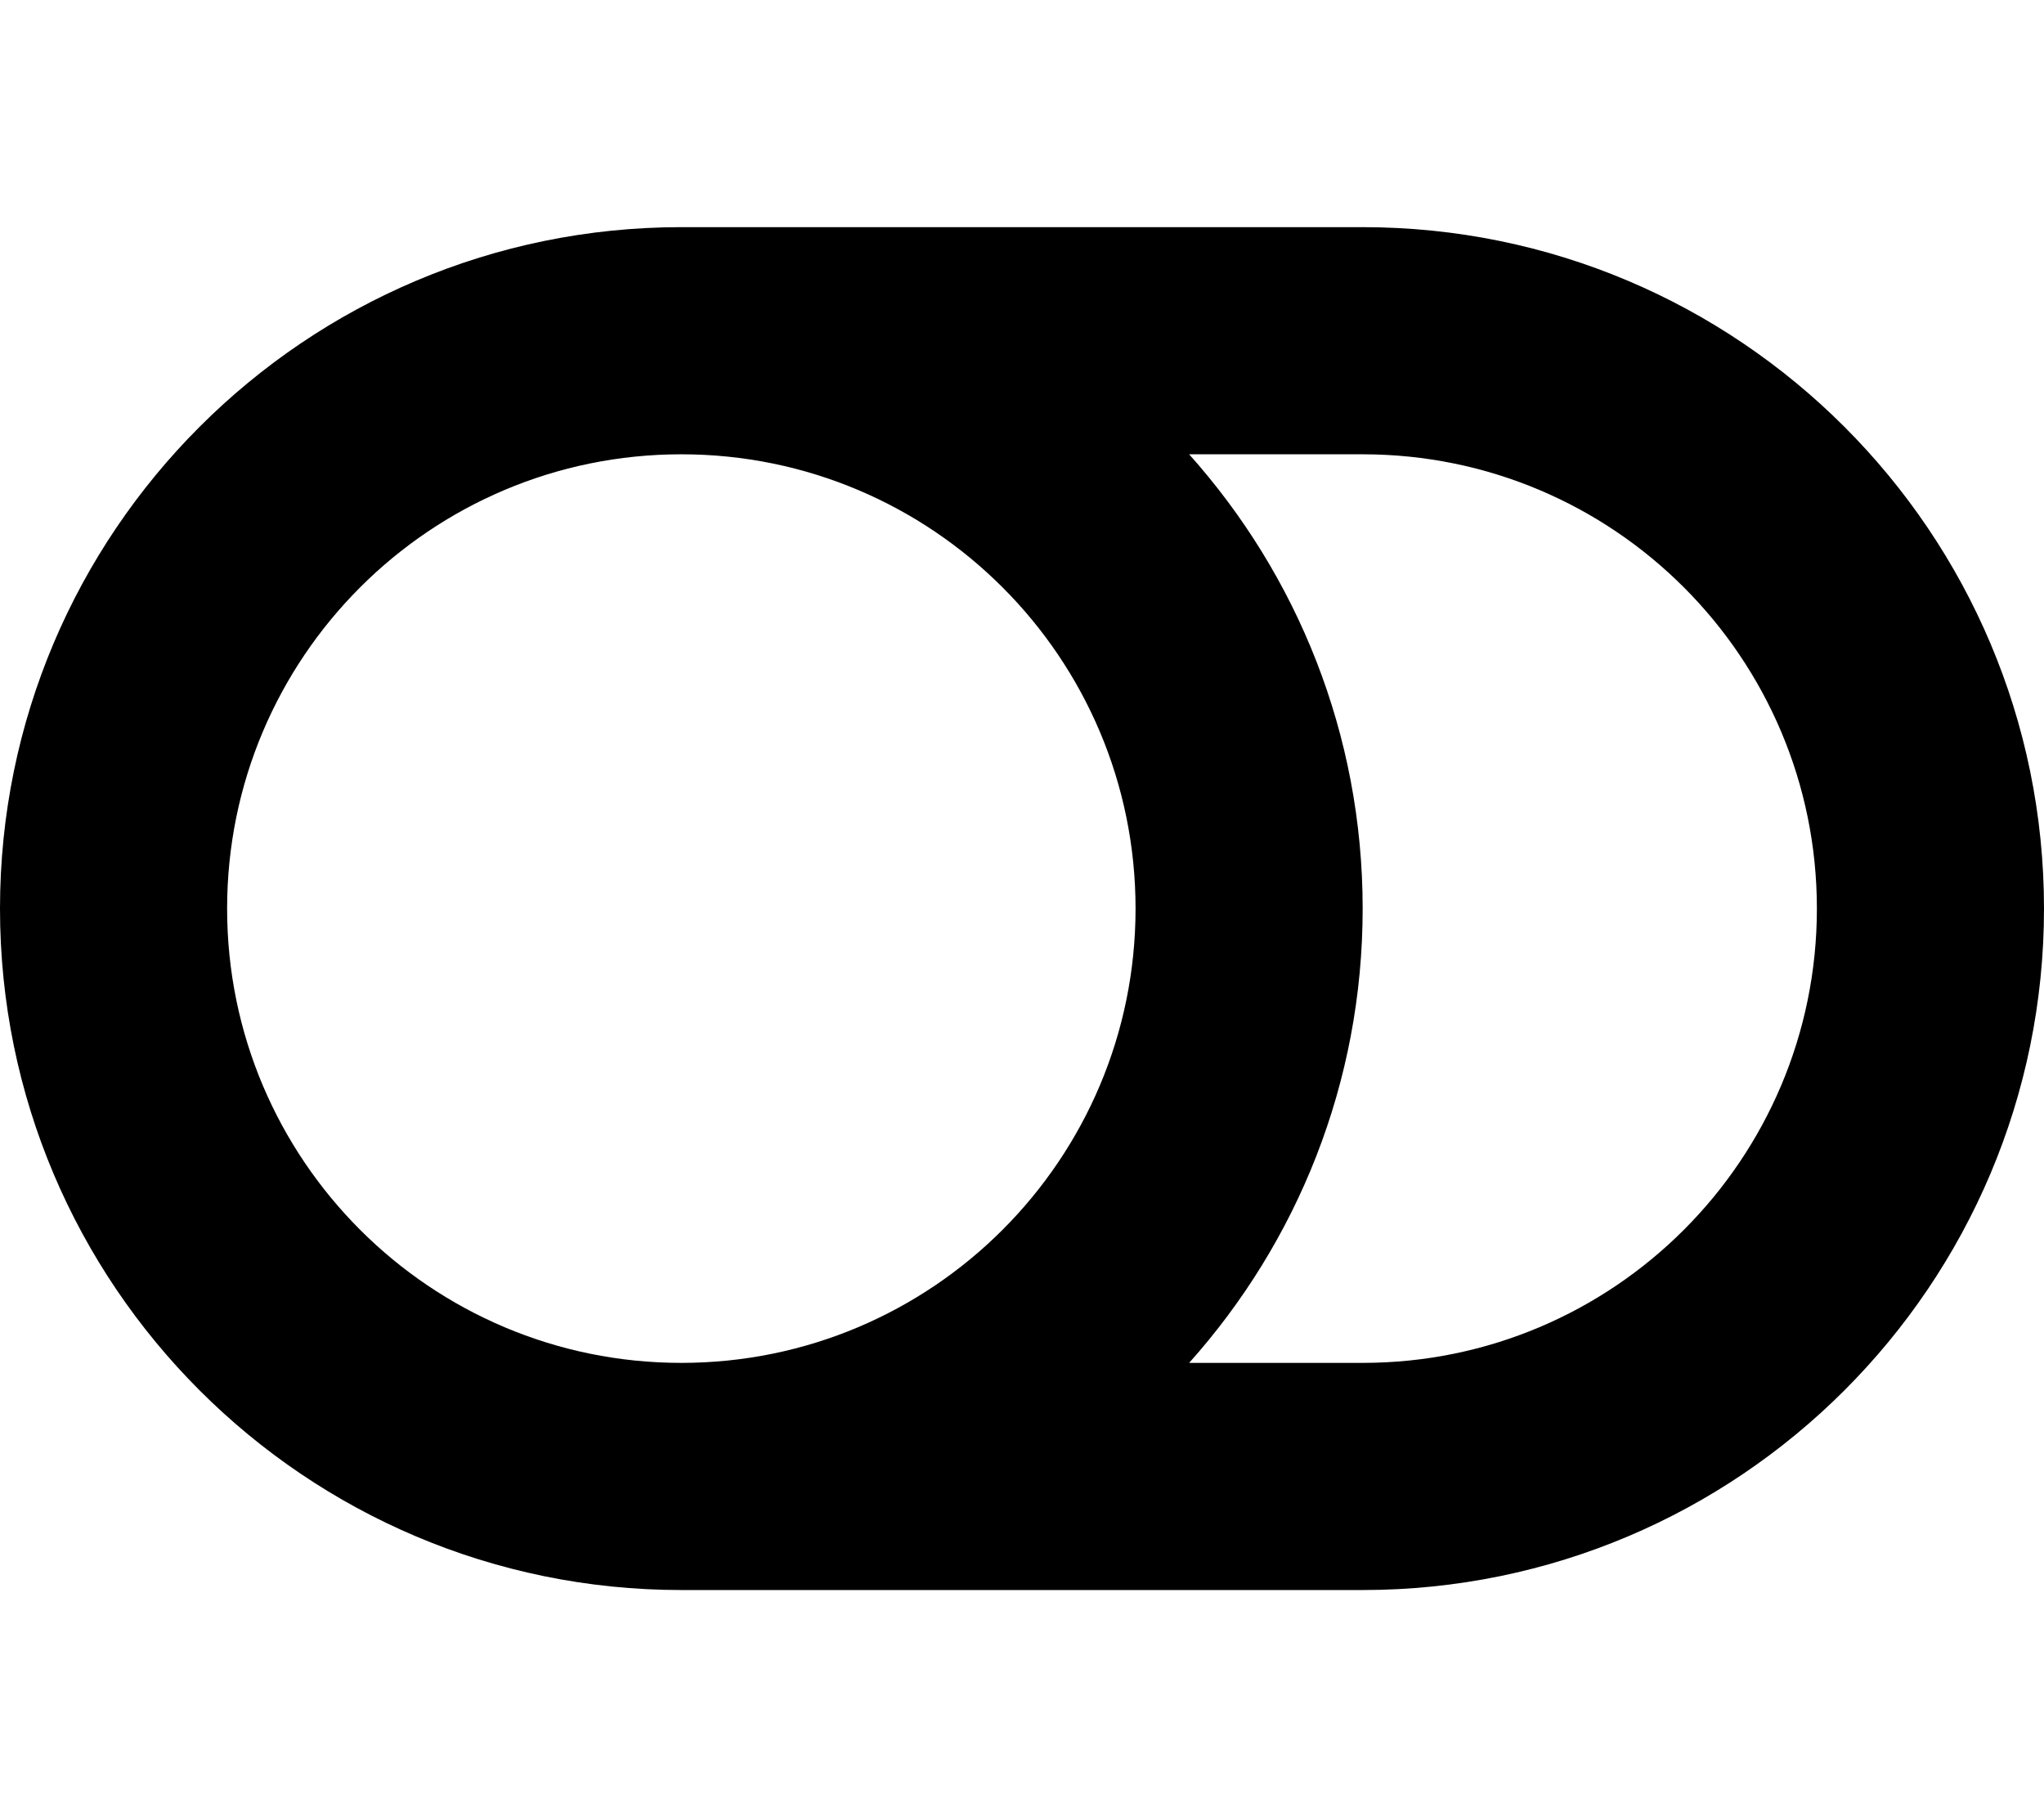 <svg xmlns="http://www.w3.org/2000/svg" viewBox="0 0 576 512"><!--! Font Awesome Pro 6.2.0 by @fontawesome - https://fontawesome.com License - https://fontawesome.com/license (Commercial License) Copyright 2022 Fonticons, Inc. --><path d="M192 128c70.7 0 128 57.3 128 128s-57.3 128-128 128s-128-57.3-128-128s57.3-128 128-128zm0 320H384c106 0 192-86 192-192s-86-192-192-192H192C86 64 0 150 0 256S86 448 192 448zm143.1-64c30.4-34 48.9-78.8 48.9-128s-18.5-94-48.9-128H384c70.7 0 128 57.3 128 128s-57.3 128-128 128H335.1z"/></svg>